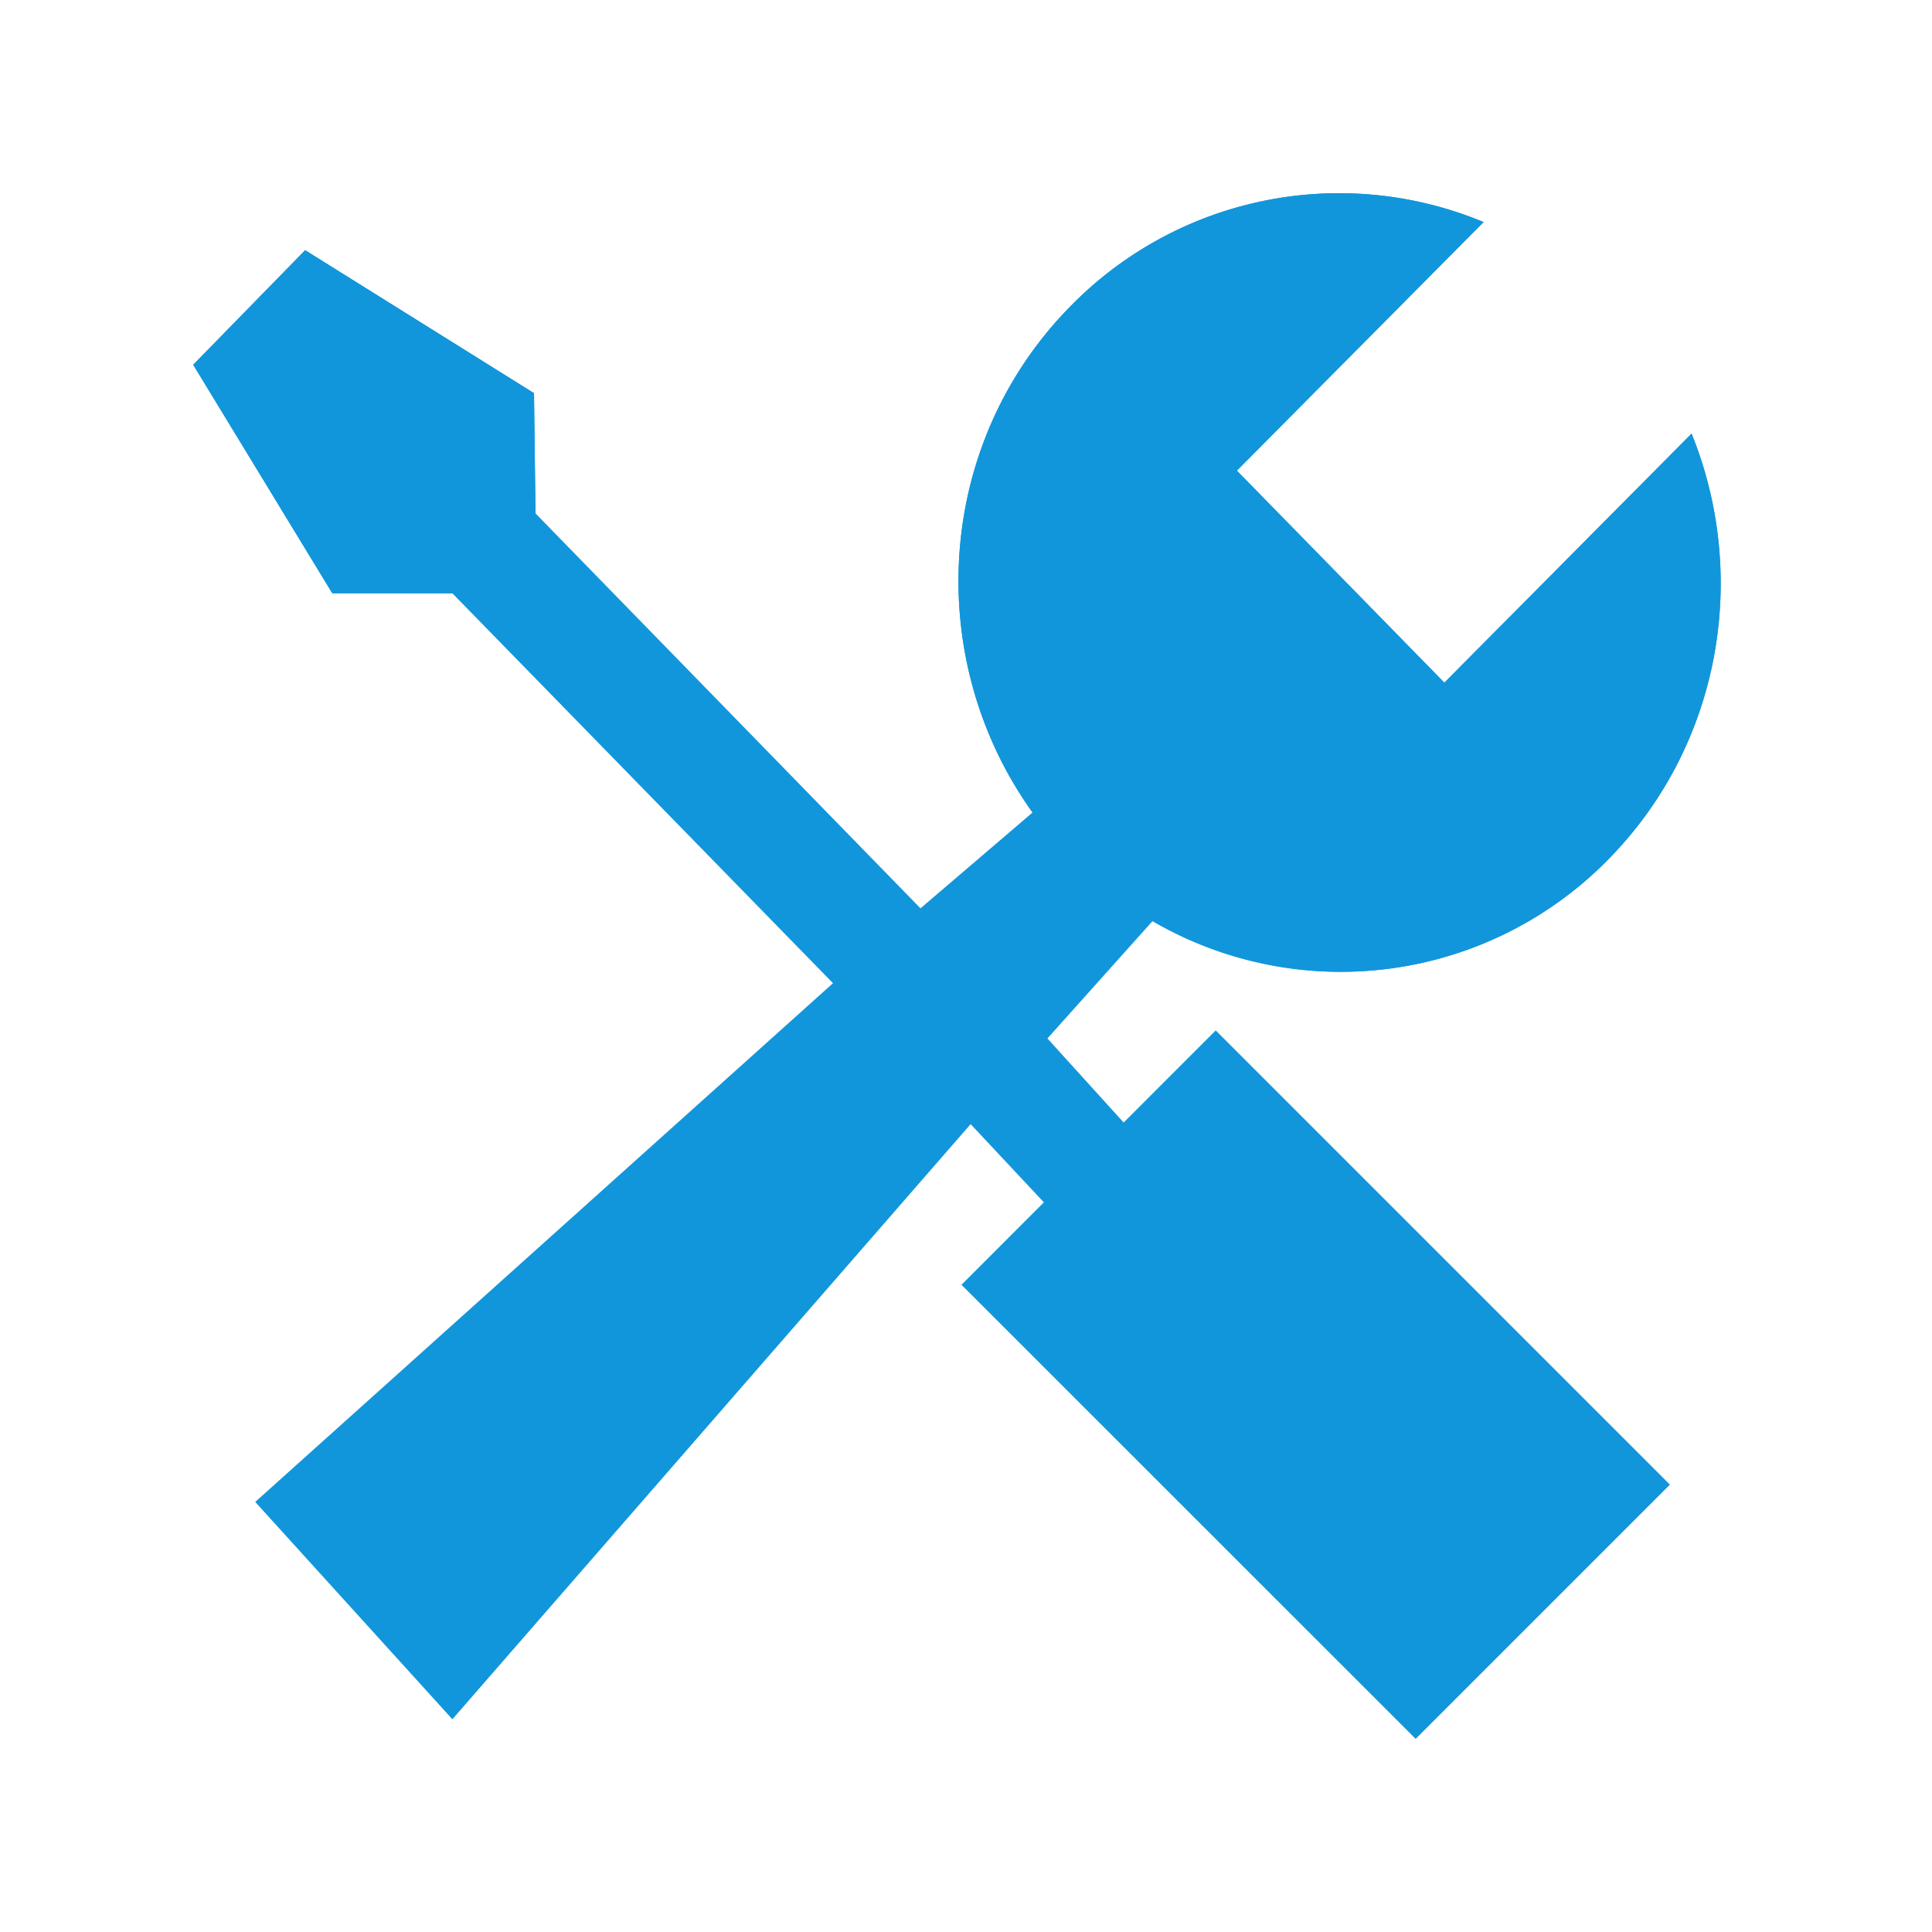 <?xml version="1.0" standalone="no"?><!DOCTYPE svg PUBLIC "-//W3C//DTD SVG 1.1//EN" "http://www.w3.org/Graphics/SVG/1.1/DTD/svg11.dtd"><svg t="1740318886784" class="icon" viewBox="0 0 1024 1024" version="1.1" xmlns="http://www.w3.org/2000/svg" p-id="1494" xmlns:xlink="http://www.w3.org/1999/xlink" width="200" height="200"><path d="M852.838 455.066c59.648-60.928 74.138-150.323 43.725-225.229l-131.021 131.994-109.978-112.384 130.765-131.738a199.168 199.168 0 0 0-219.494 45.158c-71.526 73.114-77.568 186.88-19.558 267.776l-59.392 50.79-204.032-209.306-0.819-63.744-121.293-75.776L102.4 193.331l73.728 121.088 63.642 0.051 201.728 206.643-306.227 274.944 104.499 115.2 274.688-315.443 52.736 56.32 43.674-40.294-55.706-61.44 55.706-62.208a198.502 198.502 0 0 0 241.971-33.126z" fill="#1296db" p-id="1495"></path><path d="M176.128 314.47h63.642l44.032-42.342-0.768-63.744-121.293-75.776L102.4 193.331l73.728 121.139z" fill="#1296db" p-id="1496"></path><path d="M509.594 680.96l134.758-134.81 240.742 240.742-134.758 134.758z" fill="#1296db" p-id="1497"></path><path d="M852.838 455.066c59.648-60.928 74.138-150.323 43.725-225.229l-131.021 131.994-109.978-112.384 130.765-131.738a199.168 199.168 0 0 0-219.494 45.158c-71.526 73.114-77.568 186.88-19.558 267.776 25.395 34.611 39.219 44.749 63.59 57.549a198.502 198.502 0 0 0 241.971-33.126z" fill="#1296db" p-id="1498"></path></svg>